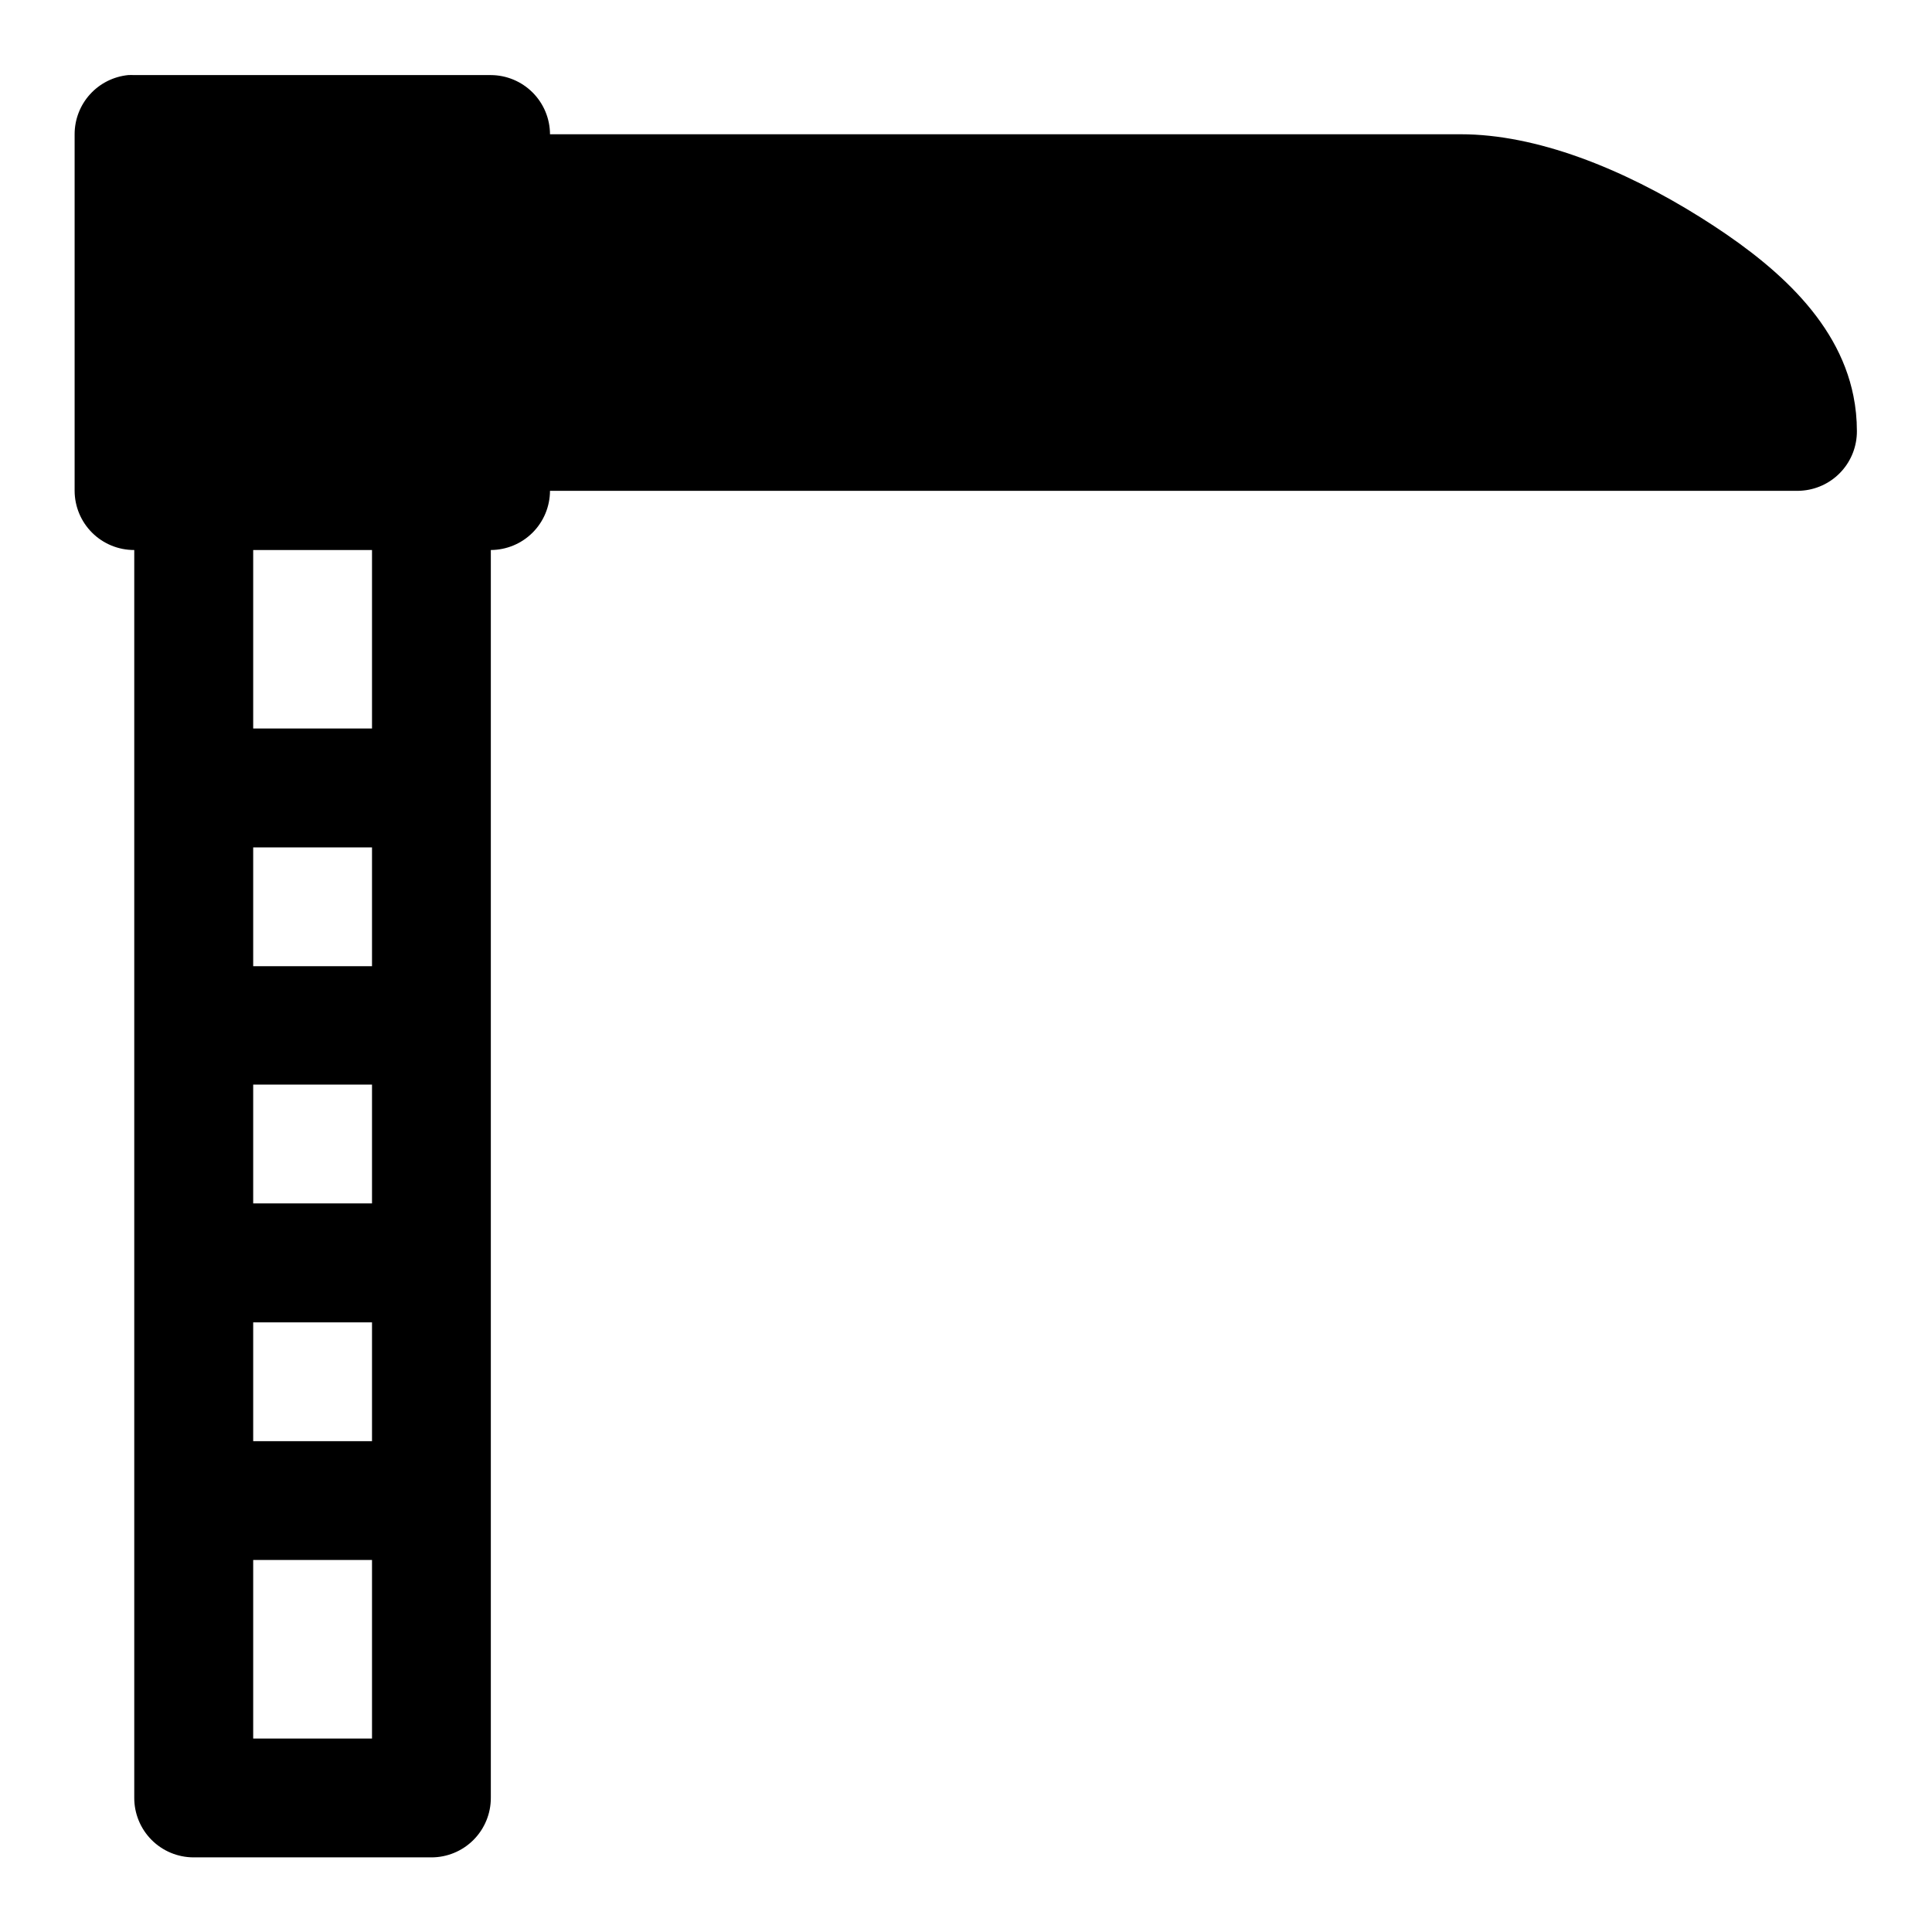 <?xml version="1.0" encoding="UTF-8"?>
<!-- Uploaded to: SVG Repo, www.svgrepo.com, Generator: SVG Repo Mixer Tools -->
<svg fill="#000000" width="800px" height="800px" version="1.1" viewBox="144 144 512 512" xmlns="http://www.w3.org/2000/svg">
 <path d="m177.95 163.9c-3.887 0.391-7.492 2.211-10.113 5.109-2.617 2.898-4.066 6.668-4.062 10.574v94.496c0.016 4.176 1.691 8.172 4.652 11.113 2.965 2.941 6.977 4.582 11.152 4.566v330.66c-0.016 4.176 1.629 8.188 4.566 11.152 2.941 2.965 6.941 4.637 11.117 4.652h63.004c4.199 0.02 8.227-1.641 11.195-4.609s4.629-6.996 4.613-11.195v-330.66c4.152-0.016 8.133-1.672 11.07-4.609s4.594-6.918 4.609-11.07h330.66c0.523-0.008 1.047-0.035 1.57-0.094 3.879-0.402 7.473-2.234 10.082-5.141 2.609-2.902 4.043-6.668 4.031-10.574 0-3.242-0.32-6.359-0.922-9.348-4.207-20.914-22.168-35.785-40.438-47.262-20.879-13.113-43.68-22.078-63.59-22.078h-241.39c-0.016-4.156-1.672-8.133-4.609-11.07s-6.918-4.598-11.07-4.613h-94.496c-0.543-0.027-1.086-0.027-1.629 0zm33.148 125.86h31.488v47.297h-31.488zm0 78.812h31.488v31.488h-31.488zm0 62.855h31.488v31.488h-31.488zm0 63.008h31.488v31.488h-31.488zm0 62.977h31.488v47.324h-31.488z"/>
</svg>
